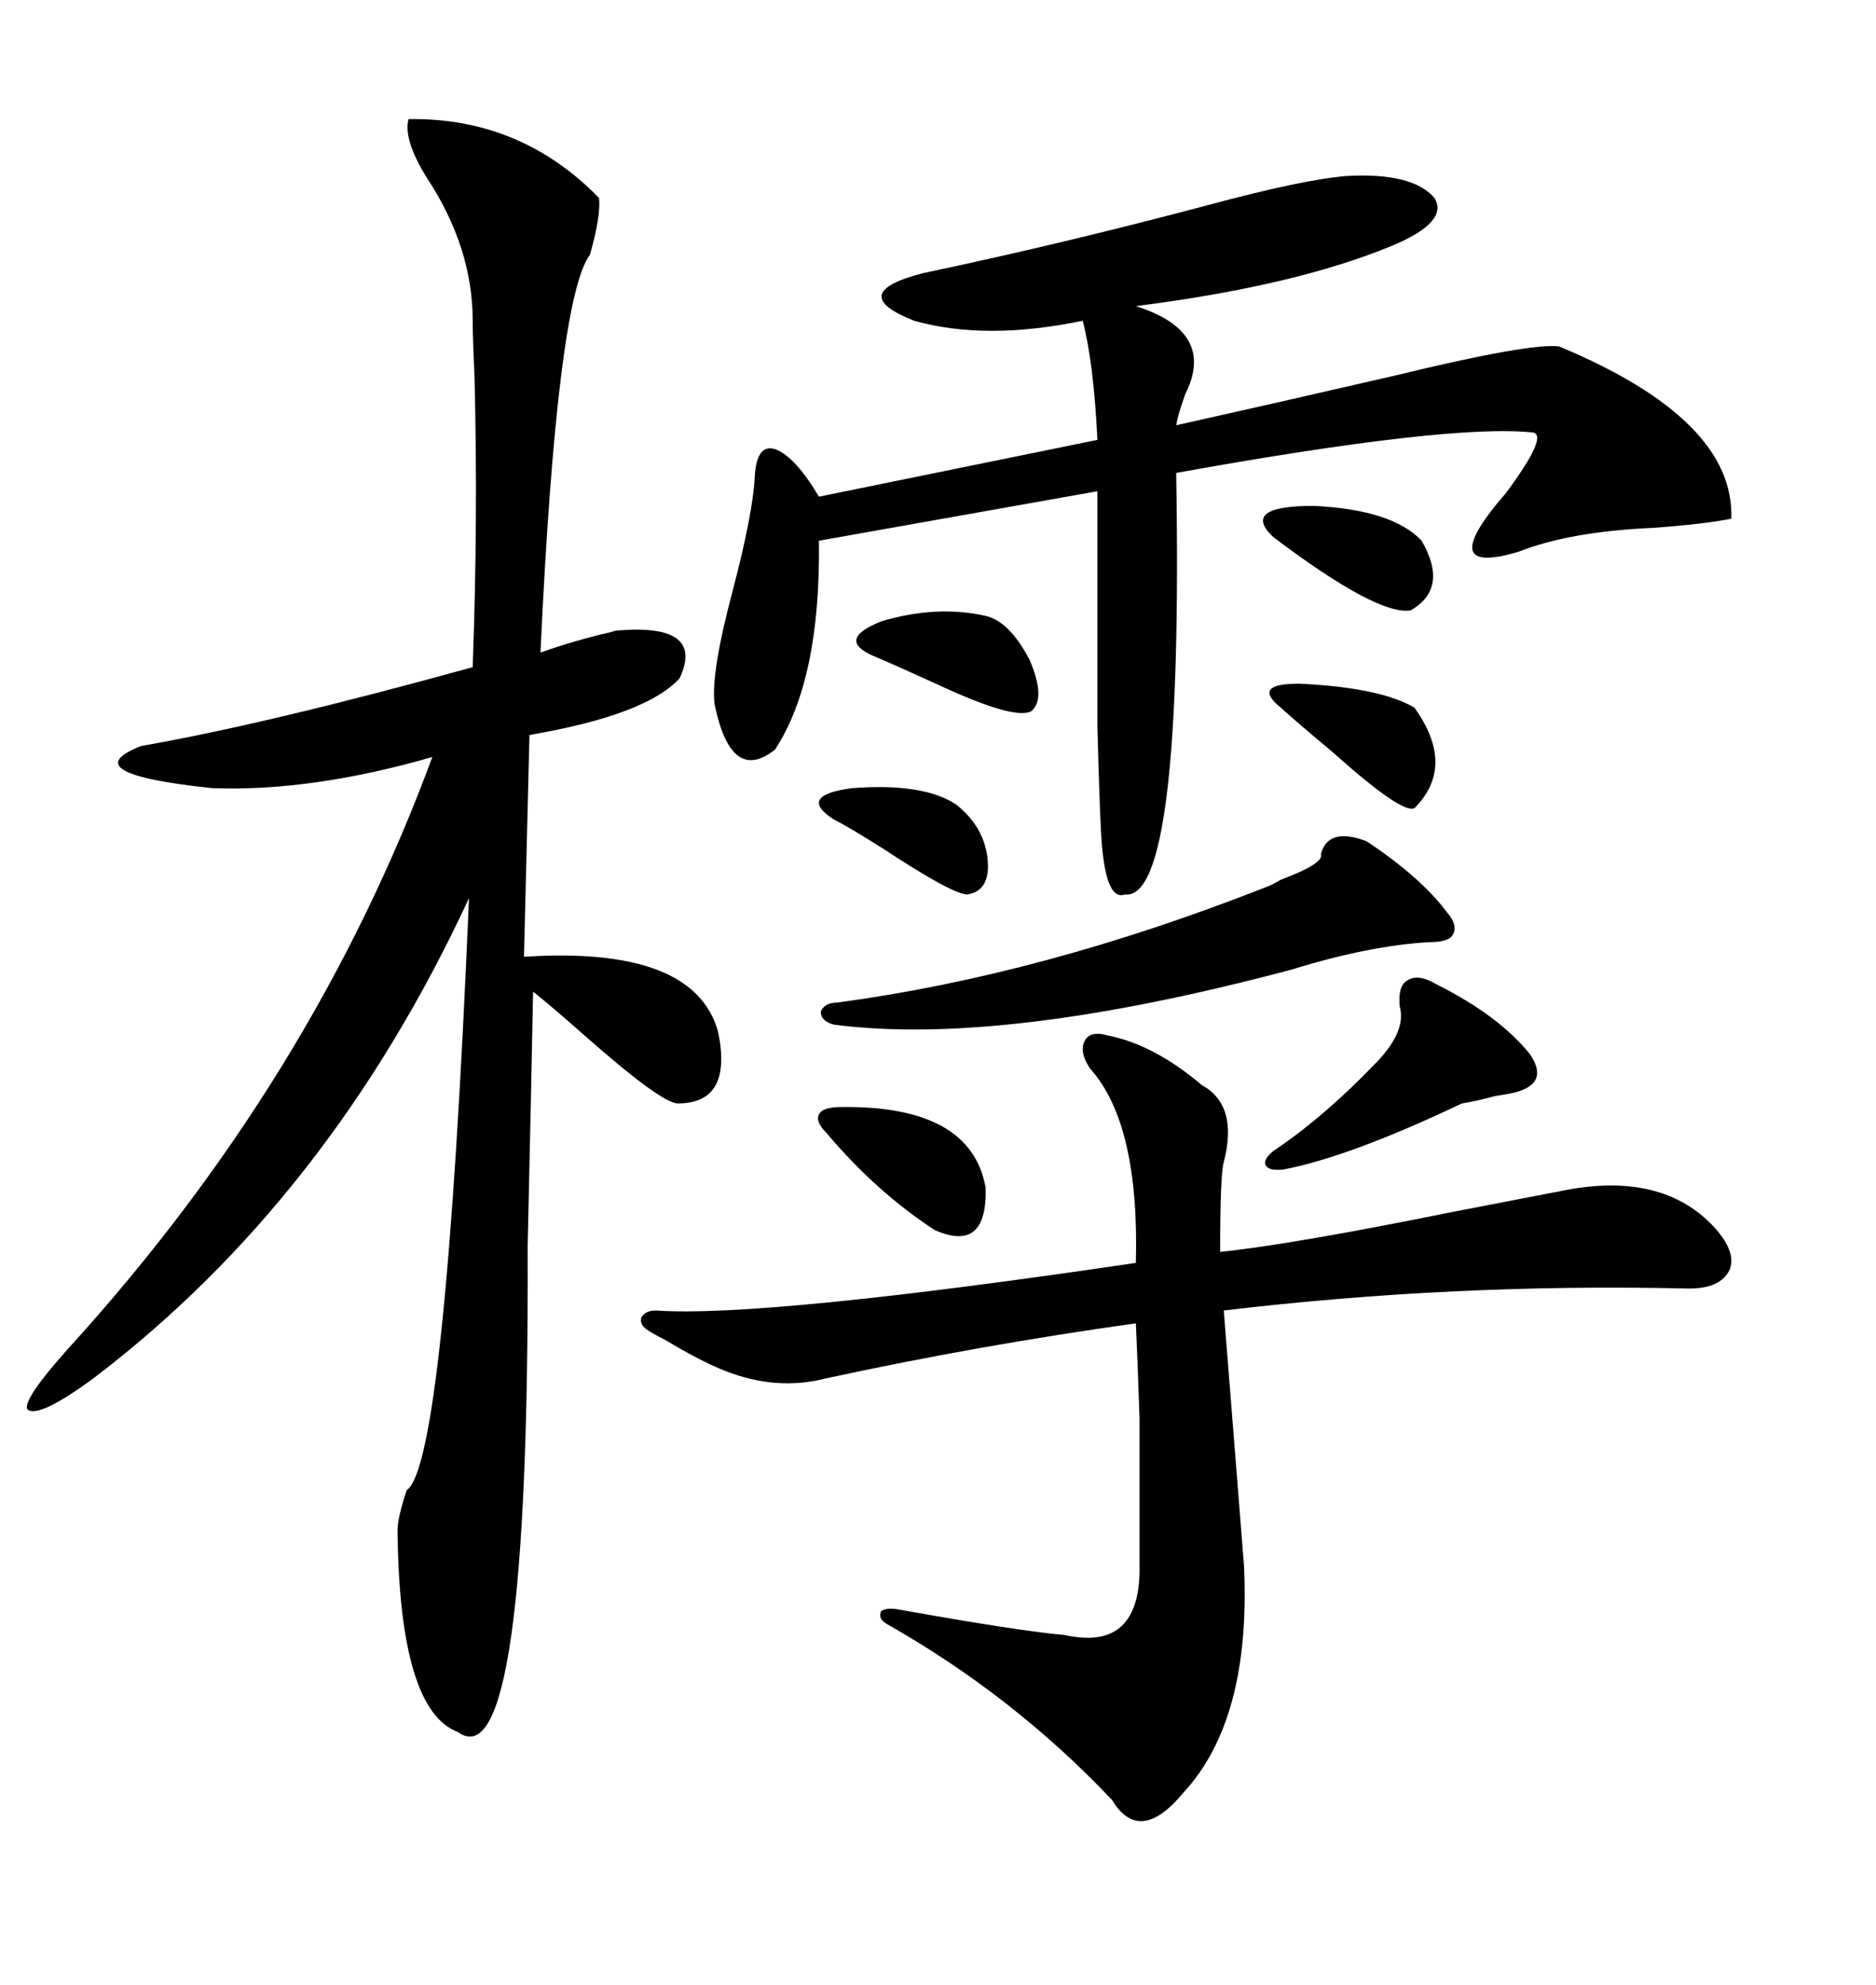 <svg xmlns="http://www.w3.org/2000/svg" xmlns:xlink="http://www.w3.org/1999/xlink" width="300" height="317.285"><path d="M65.33 19.04L65.33 19.04Q83.20 18.75 95.80 31.64L95.80 31.64Q96.09 34.57 94.34 40.72L94.34 40.72Q89.06 47.75 86.43 104.30L86.43 104.30Q92.29 102.25 97.56 101.07L97.56 101.07Q98.44 100.78 98.73 100.78L98.73 100.78Q112.79 99.61 108.69 108.40L108.69 108.40Q103.42 114.26 84.67 117.48L84.67 117.48L83.79 152.93Q111.04 151.17 114.84 164.94L114.84 164.94Q117.19 176.37 108.40 176.37L108.40 176.37Q105.76 176.37 93.16 165.23L93.16 165.23Q88.18 160.84 85.25 158.50L85.25 158.50Q84.96 173.73 84.38 199.22L84.38 199.22Q84.67 285.06 73.24 276.86L73.24 276.86Q63.87 273.34 63.57 244.63L63.57 244.63Q63.57 242.58 65.04 238.18L65.04 238.18Q71.19 234.08 75 143.55L75 143.55Q52.73 191.60 14.94 220.31L14.94 220.31Q6.15 226.76 4.39 225.29L4.39 225.29Q3.52 223.83 10.84 215.63L10.84 215.63Q50.10 172.56 69.14 121.00L69.14 121.00Q49.80 126.56 33.98 125.98L33.98 125.98Q11.43 123.63 22.56 119.24L22.56 119.24Q42.77 115.72 75.59 106.64L75.59 106.64Q76.46 82.91 75.88 60.06L75.88 60.06Q75.59 53.91 75.59 51.27L75.59 51.27Q75.59 39.55 68.26 28.42L68.26 28.42Q64.45 22.27 65.33 19.04ZM215.33 28.13L215.33 28.13Q225.88 27.54 229.39 31.64L229.39 31.64Q231.74 35.45 222.66 39.26L222.66 39.26Q207.13 45.70 181.64 48.93L181.64 48.93Q194.53 53.03 189.55 62.99L189.55 62.99Q188.38 66.21 188.09 67.97L188.09 67.97Q203.91 64.45 222.95 60.06L222.95 60.06Q244.63 54.79 249.32 55.37L249.32 55.37Q277.44 67.09 276.86 82.91L276.86 82.91Q272.46 83.79 264.26 84.38L264.26 84.38Q251.07 84.96 242.87 88.18L242.87 88.18Q229.10 92.29 240.82 78.81L240.82 78.81Q247.56 69.73 245.21 69.14L245.21 69.14Q232.03 67.68 188.09 75.59L188.09 75.59Q189.26 144.14 179.88 142.97L179.88 142.97Q176.66 144.14 176.07 133.01L176.07 133.01Q175.78 127.44 175.49 116.02L175.49 116.02Q175.49 107.23 175.49 78.52L175.49 78.52L130.96 86.43Q131.25 108.69 123.93 119.82L123.93 119.82Q116.89 125.39 114.26 112.50L114.26 112.50Q113.67 107.52 117.19 94.34L117.19 94.34Q120.41 82.03 120.70 76.17L120.70 76.17Q121.00 70.90 123.93 71.78L123.93 71.78Q127.15 72.95 130.96 79.39L130.96 79.39L175.49 70.31Q174.90 58.01 173.14 51.27L173.14 51.27Q157.62 54.49 146.19 51.27L146.19 51.27Q135.06 46.88 147.66 43.65L147.66 43.65Q169.92 38.96 193.07 32.81L193.07 32.81Q208.30 28.71 215.33 28.13ZM192.19 173.44L192.19 173.44Q198.05 176.66 195.70 185.74L195.70 185.74Q195.12 187.79 195.12 200.10L195.12 200.10Q206.54 198.93 232.62 193.65L232.62 193.65Q243.16 191.60 249.32 190.43L249.32 190.43Q266.02 186.91 274.51 196.58L274.51 196.58Q277.73 200.39 276.56 203.03L276.56 203.03Q275.10 205.96 270.12 205.96L270.12 205.96Q232.62 205.08 195.70 209.47L195.70 209.47L198.93 250.20Q200.10 274.80 189.26 286.52L189.26 286.52Q182.23 295.02 177.83 287.70L177.83 287.70Q162.01 271.00 141.80 259.57L141.80 259.57Q140.33 258.69 140.92 257.52L140.92 257.52Q141.80 256.93 143.55 257.23L143.55 257.23Q163.18 260.74 170.21 261.33L170.21 261.33Q181.93 263.96 182.23 251.37L182.23 251.37Q182.23 234.67 182.23 226.76L182.23 226.76Q181.93 217.68 181.64 211.52L181.64 211.52Q156.45 215.04 132.13 220.31L132.13 220.31Q124.22 222.36 116.02 219.14L116.02 219.14Q112.21 217.68 106.35 214.16L106.35 214.16Q104.59 213.28 103.71 212.70L103.71 212.70Q102.25 211.82 102.54 210.64L102.54 210.64Q103.13 209.47 104.88 209.47L104.88 209.47Q122.17 210.64 181.64 201.86L181.64 201.86Q182.23 179.59 174.32 170.80L174.32 170.80Q172.56 168.16 173.44 166.41L173.44 166.41Q174.32 164.65 177.25 165.53L177.25 165.53Q184.57 166.99 192.19 173.44ZM211.23 136.52L211.23 136.52Q212.40 132.13 218.55 134.47L218.55 134.47Q227.34 140.33 231.45 145.90L231.45 145.90Q233.20 147.95 232.32 149.41L232.32 149.41Q231.74 150.59 228.52 150.59L228.52 150.59Q218.85 151.17 206.54 154.98L206.54 154.98Q160.25 167.29 133.30 163.77L133.30 163.77Q131.25 163.18 131.25 161.72L131.25 161.72Q131.84 160.25 133.89 160.25L133.89 160.25Q166.70 155.86 202.44 141.80L202.44 141.80Q203.32 141.50 204.79 140.63L204.79 140.63Q211.82 137.99 211.23 136.52ZM223.83 160.84L223.83 160.84Q223.54 157.62 225 156.74L225 156.74Q226.76 155.57 229.69 157.32L229.69 157.32Q239.65 162.30 244.63 168.46L244.63 168.46Q247.85 173.14 242.29 174.61L242.29 174.61Q241.11 174.90 239.06 175.20L239.06 175.20Q235.84 176.07 233.79 176.37L233.79 176.37Q215.92 184.86 205.37 186.91L205.37 186.91Q203.03 187.21 202.44 186.33L202.44 186.33Q201.86 185.45 203.61 183.98L203.61 183.98Q211.52 178.71 219.73 170.21L219.73 170.21Q225 164.94 223.83 160.84ZM134.47 176.95L134.47 176.95Q155.27 176.66 157.62 189.84L157.62 189.84Q157.91 200.39 149.41 196.58L149.41 196.58Q140.04 190.43 132.13 181.05L132.13 181.05Q130.37 179.30 130.96 178.13L130.96 178.13Q131.54 176.95 134.47 176.95ZM204.79 113.09L204.79 113.09Q200.10 109.28 207.71 109.28L207.71 109.28Q220.61 109.86 226.17 113.09L226.17 113.09Q232.91 122.46 226.17 129.20L226.17 129.20Q224.12 130.08 212.99 120.12L212.99 120.12Q207.71 115.72 204.79 113.09ZM157.62 98.44L157.62 98.44Q161.43 99.32 164.65 105.47L164.65 105.47Q167.29 111.62 164.94 113.67L164.94 113.67Q162.30 115.14 150.29 109.57L150.29 109.57Q143.26 106.35 139.75 104.88L139.75 104.88Q133.59 102.25 140.92 99.32L140.92 99.32Q149.71 96.68 157.62 98.44ZM227.34 86.43L227.34 86.43Q231.74 94.04 225.59 97.56L225.59 97.56Q220.31 98.44 203.61 85.84L203.61 85.84Q198.34 80.86 210.06 80.86L210.06 80.86Q222.66 81.45 227.34 86.43ZM152.93 128.61L152.93 128.61Q157.32 132.13 157.91 137.11L157.91 137.11Q158.50 142.38 154.69 142.97L154.69 142.97Q152.34 142.97 141.21 135.64L141.21 135.64Q135.64 132.13 133.30 130.96L133.30 130.96Q127.44 127.15 136.23 125.98L136.23 125.98Q147.66 125.10 152.93 128.61Z"/></svg>